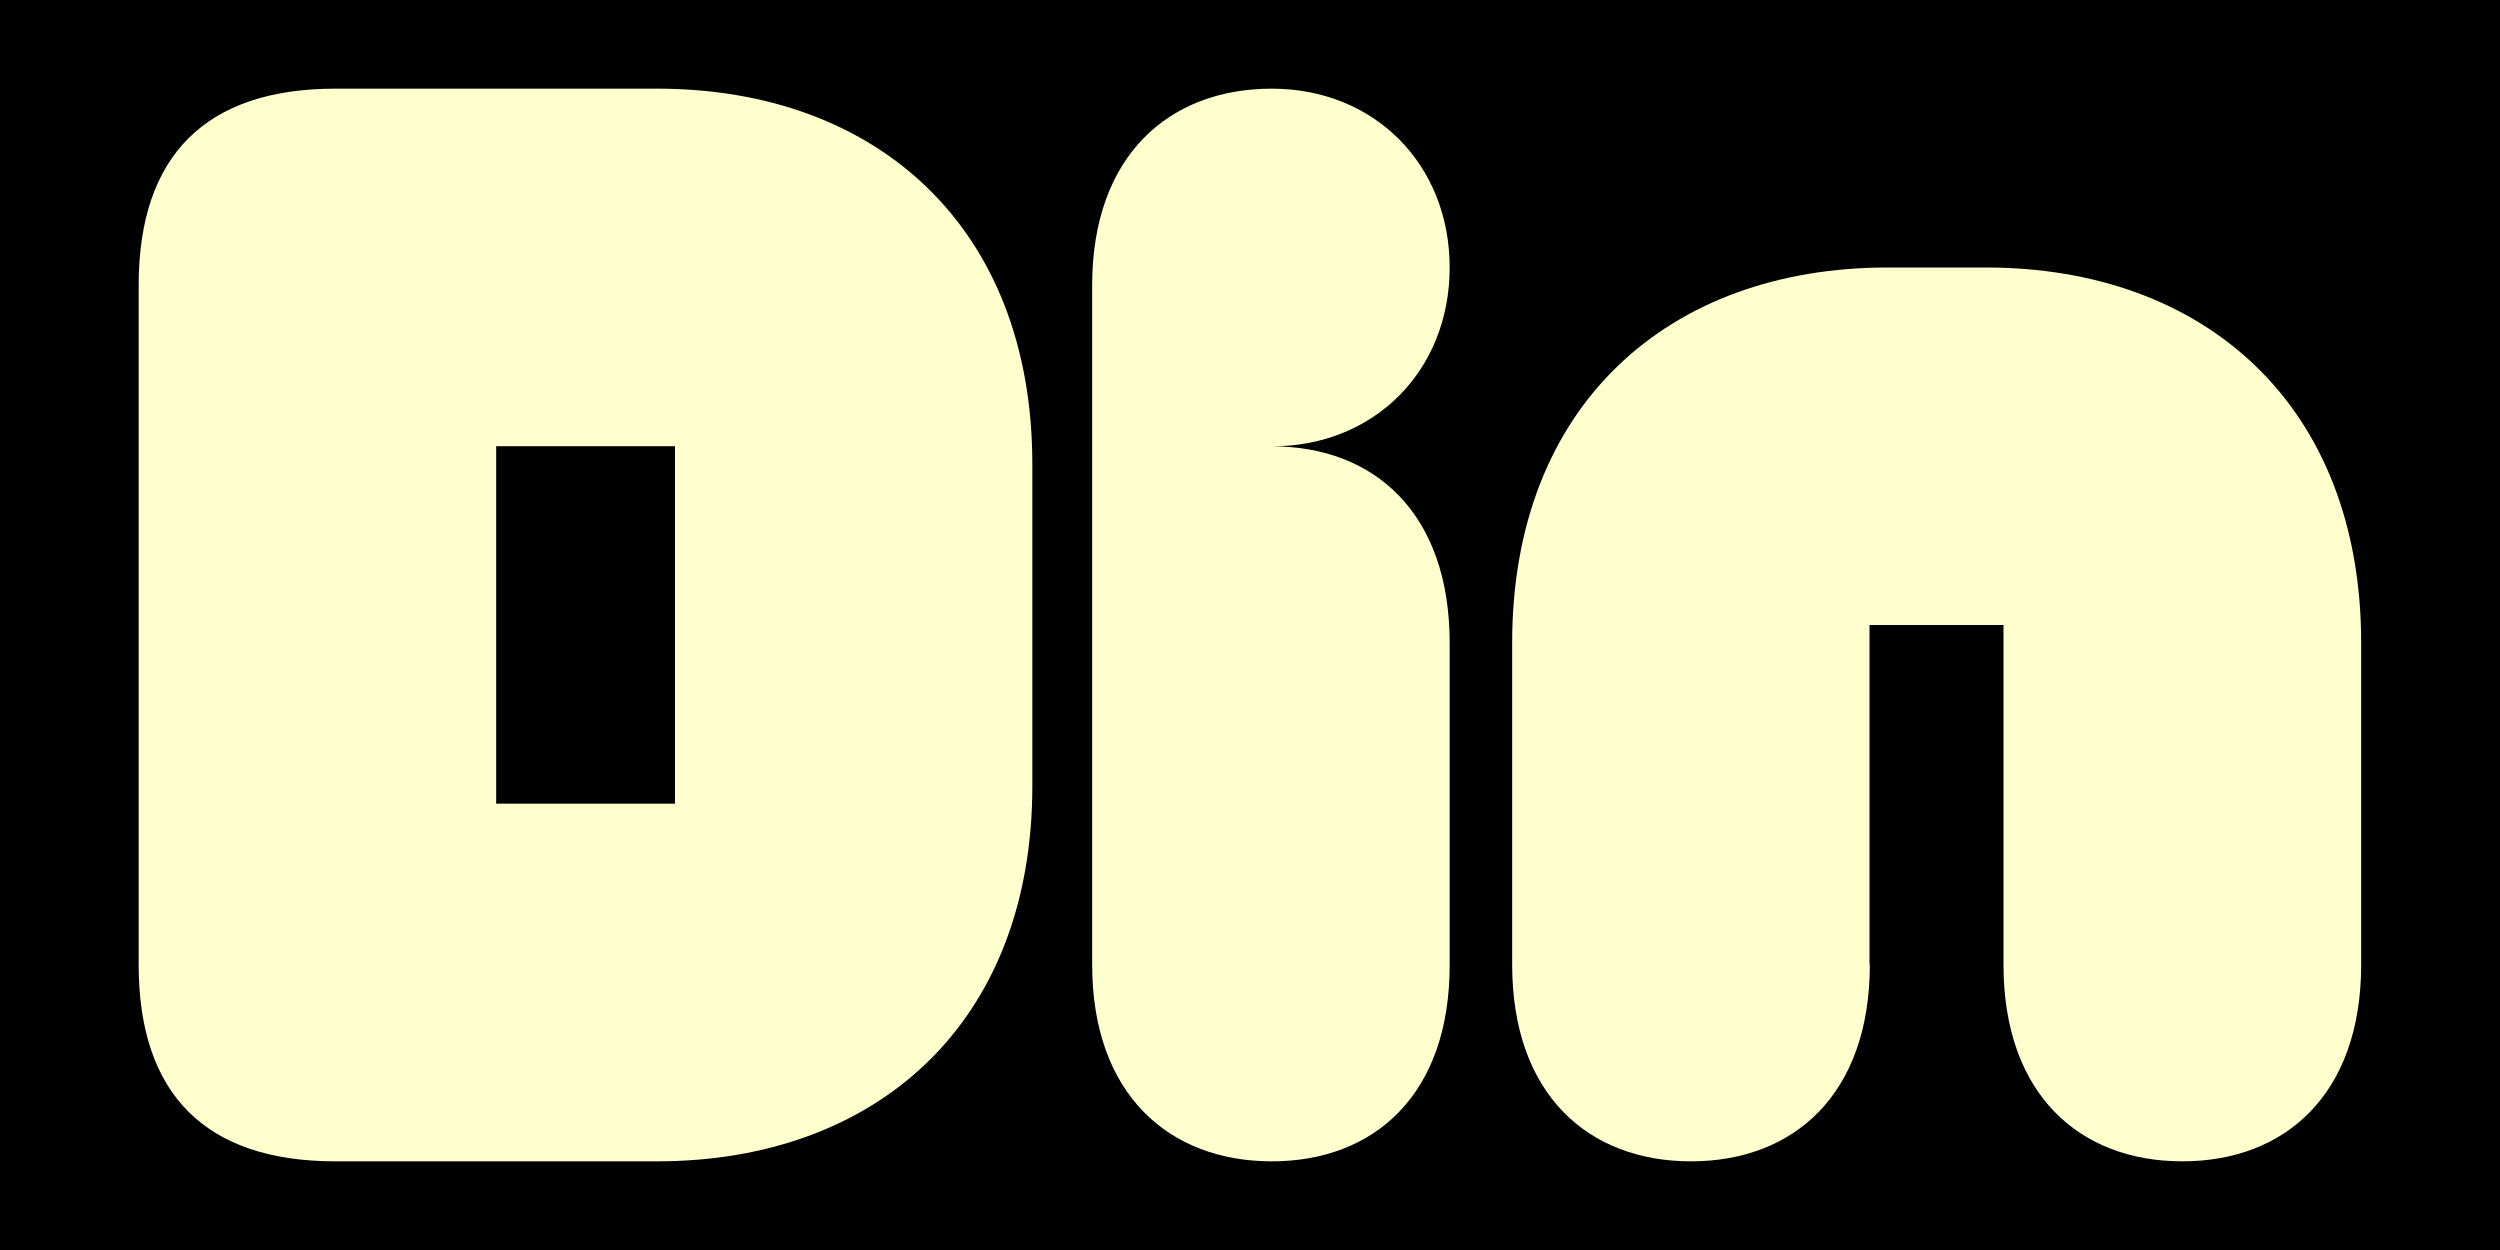 <?xml version="1.0" encoding="utf-8"?>
<!-- Generator: Adobe Illustrator 27.3.1, SVG Export Plug-In . SVG Version: 6.00 Build 0)  -->
<svg version="1.1" id="Layer_1" xmlns="http://www.w3.org/2000/svg" xmlns:xlink="http://www.w3.org/1999/xlink" x="0px" y="0px"
	 viewBox="0 0 1500 750" style="enable-background:new 0 0 1500 750;" xml:space="preserve">
<style type="text/css">
	.st0{fill:#010101;}
	.st1{fill:#FFFFCD;}
</style>
<g id="Background">
	<path class="st0" d="M0,0h1500v750H0V0z"/>
</g>
<g>
	<path class="st1" d="M619.4,278.5v193.1c0,142.6-93.8,225.2-225.2,225.2H201.2c-77.8,0-118-40.2-118-118V171.2
		c0-77.8,40.2-118,118-118h193.1C525.6,53.2,619.4,135.8,619.4,278.5z M404.9,267.7H297.7v214.5h107.3V267.7z"/>
	<path class="st1" d="M763.1,696.8c-61.7,0-107.8-40.2-107.8-118V171.2c0-77.8,46.1-118,107.8-118c61.7,0,106.7,45.6,106.7,107.3
		s-45,107.3-106.7,107.3c61.7,0,106.7,40.2,106.7,118v193.1C869.9,656.5,824.8,696.8,763.1,696.8z"/>
	<path class="st1" d="M1121.9,578.8c0,77.8-45.6,118-107.3,118c-61.7,0-107.3-40.2-107.3-118V385.7c0-142.6,93.8-225.2,225.2-225.2
		h59c131.4,0,225.2,82.6,225.2,225.2v193.1c0,77.8-45.6,118-107.3,118c-61.7,0-107.3-40.2-107.3-118V375h-80.4V578.8z"/>
</g>
</svg>
